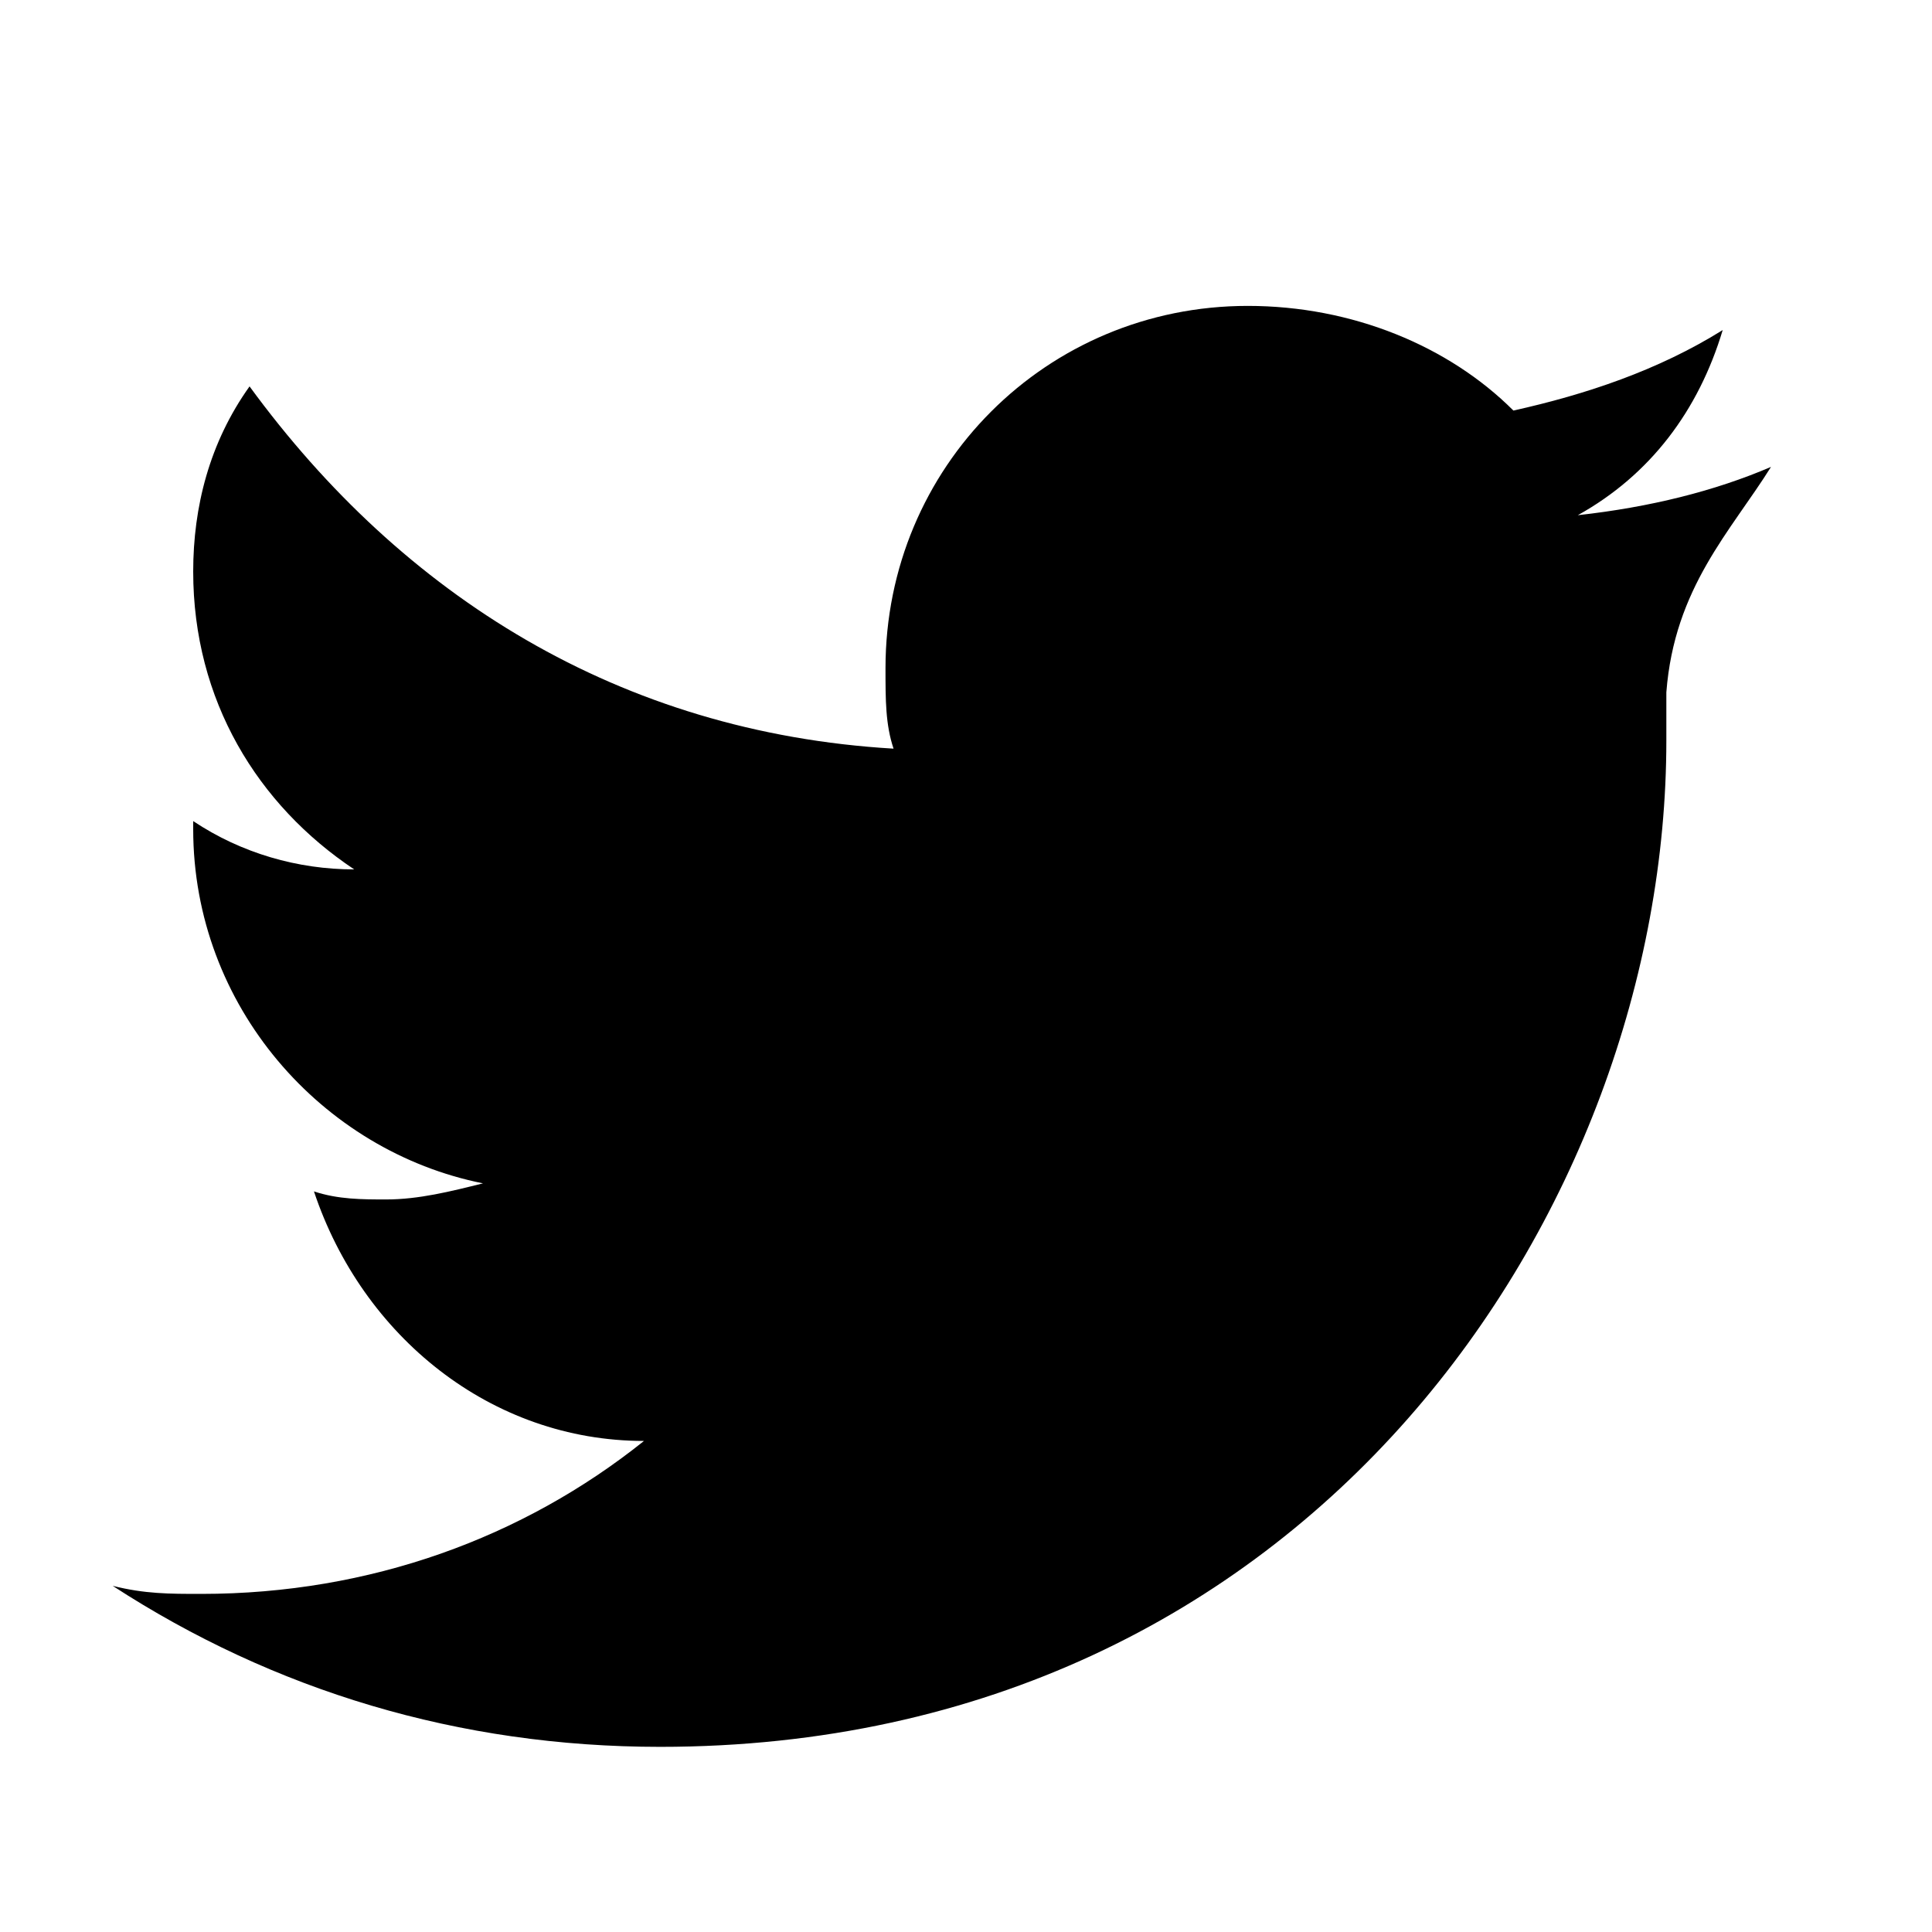 <svg xmlns="http://www.w3.org/2000/svg" viewBox="0 0 24 24" width="24" height="24">
  <!-- Twitter Icon -->
  <path d="M22,5.8 c-0.7,0.3 -1.5,0.5 -2.4,0.6 c0.9,-0.5 1.5,-1.3 1.8,-2.3 c-0.8,0.5 -1.7,0.8 -2.6,1 C18,4.3 16.8,3.8 15.5,3.8 c-2.5,0 -4.5,2 -4.5,4.5 c0,0.4 0,0.7 0.1,1 C7.7,9.1 5,7.4 3.1,4.8 C2.6,5.5 2.4,6.3 2.4,7.1 c0,1.6 0.8,2.9 2,3.7 c-0.7,0 -1.4,-0.2 -2,-0.6 v0.1 c0,2.2 1.6,4 3.6,4.4 c-0.4,0.1 -0.8,0.2 -1.2,0.2 c-0.3,0 -0.6,0 -0.9,-0.1 c0.6,1.8 2.2,3.1 4.1,3.1 c-1.5,1.2 -3.4,1.9 -5.5,1.9 c-0.4,0 -0.7,0 -1.1,-0.1 c2,1.3 4.3,2 6.8,2 c8.1,0 12.5,-6.7 12.5,-12.5 c0,-0.2 0,-0.4 0,-0.6 C20.8,7.3 21.5,6.6 22,5.8 Z" fill="currentColor" />
</svg>
